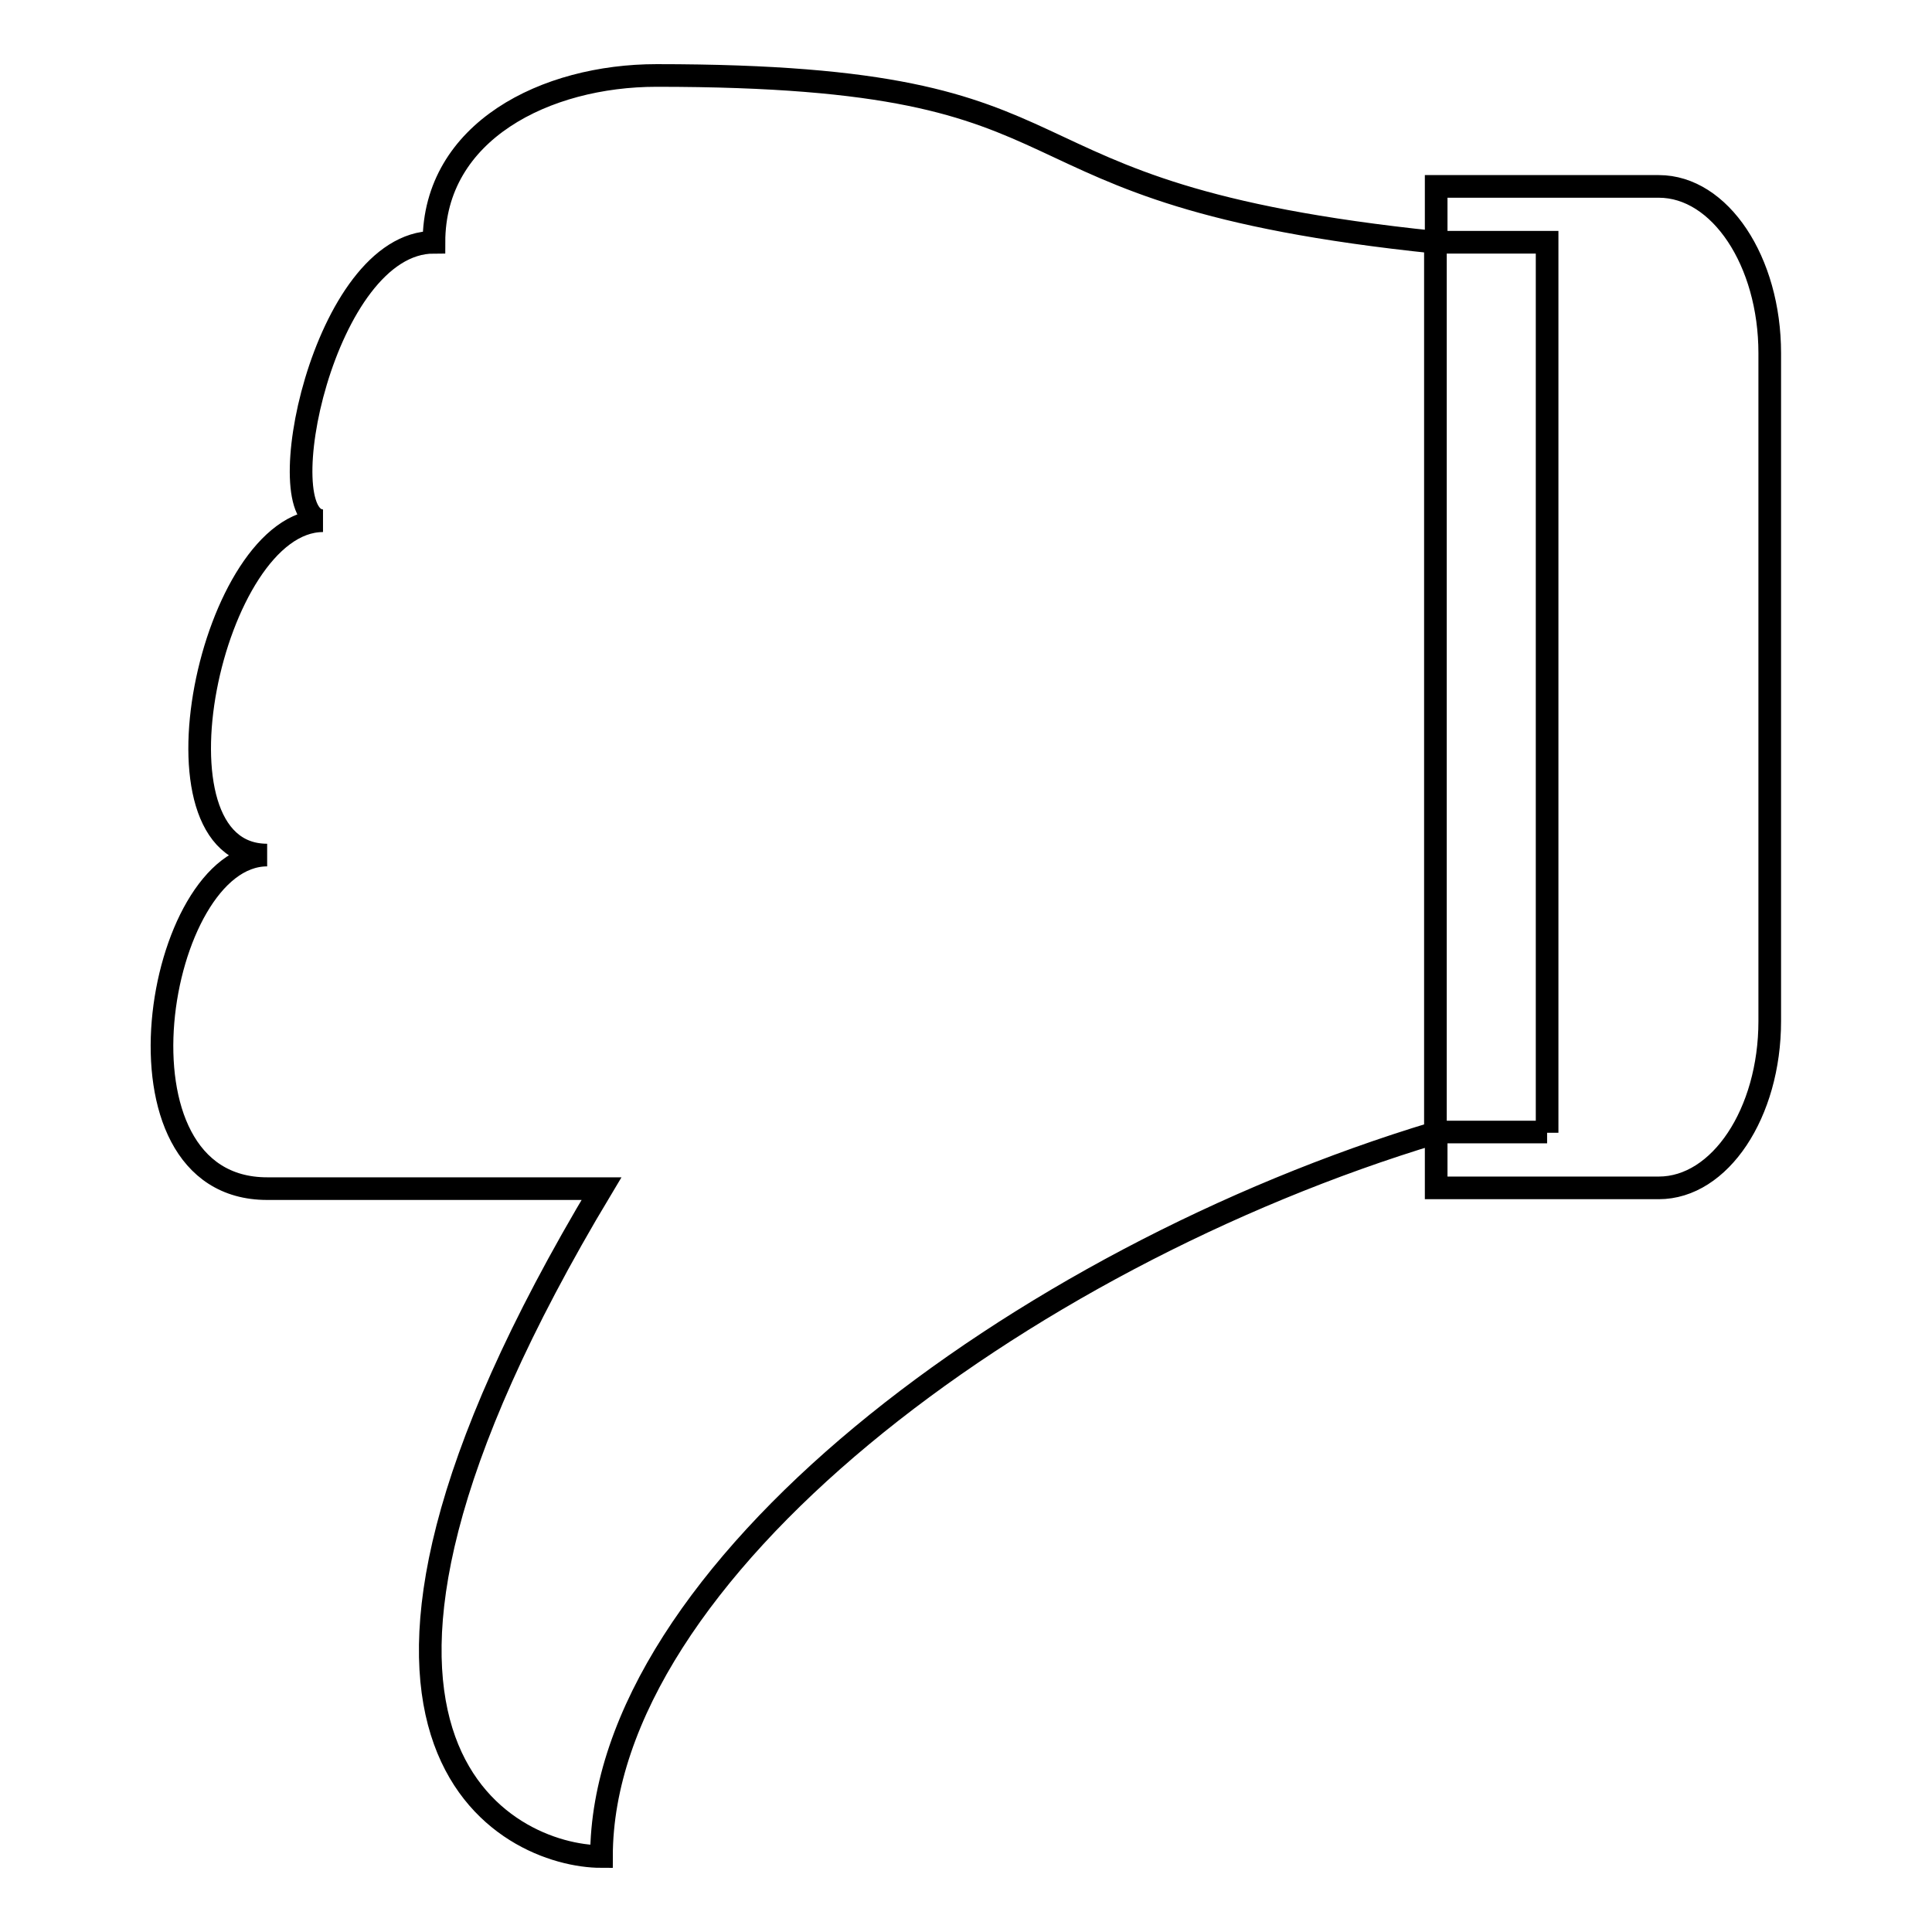 <?xml version="1.0" encoding="utf-8"?>
<!-- Svg Vector Icons : http://www.onlinewebfonts.com/icon -->
<!DOCTYPE svg PUBLIC "-//W3C//DTD SVG 1.1//EN" "http://www.w3.org/Graphics/SVG/1.1/DTD/svg11.dtd">
<svg version="1.1" xmlns="http://www.w3.org/2000/svg" xmlns:xlink="http://www.w3.org/1999/xlink" x="0px" y="0px" viewBox="0 0 256 256" enable-background="new 0 0 256 256" xml:space="preserve">
<g><g><g><path stroke-width="3" fill-opacity="0" stroke="#000000"  d="M35.4,113.3c-16.8,0-7.4-44.3,7.4-44.3c-7.4,0,0-36.9,14.7-36.9C57.5,17.4,72.3,10,87,10c62.3,0,40.4,15.6,103.2,22.1v118C134.8,166.8,79.7,208.5,79.7,246c-12.2,0-44.3-14.7,0-88.5c0,0-36.9,0-44.3,0C13.3,157.5,20.7,113.3,35.4,113.3z M205,150.1v-118h-14.7v-7.4h29.5c8.1,0,14.7,9.9,14.7,22.1v88.5c0,12.2-6.6,22.1-14.7,22.1h-29.5v-7.4H205z"/></g><g></g><g></g><g></g><g></g><g></g><g></g><g></g><g></g><g></g><g></g><g></g><g></g><g></g><g></g><g></g></g></g>
</svg>